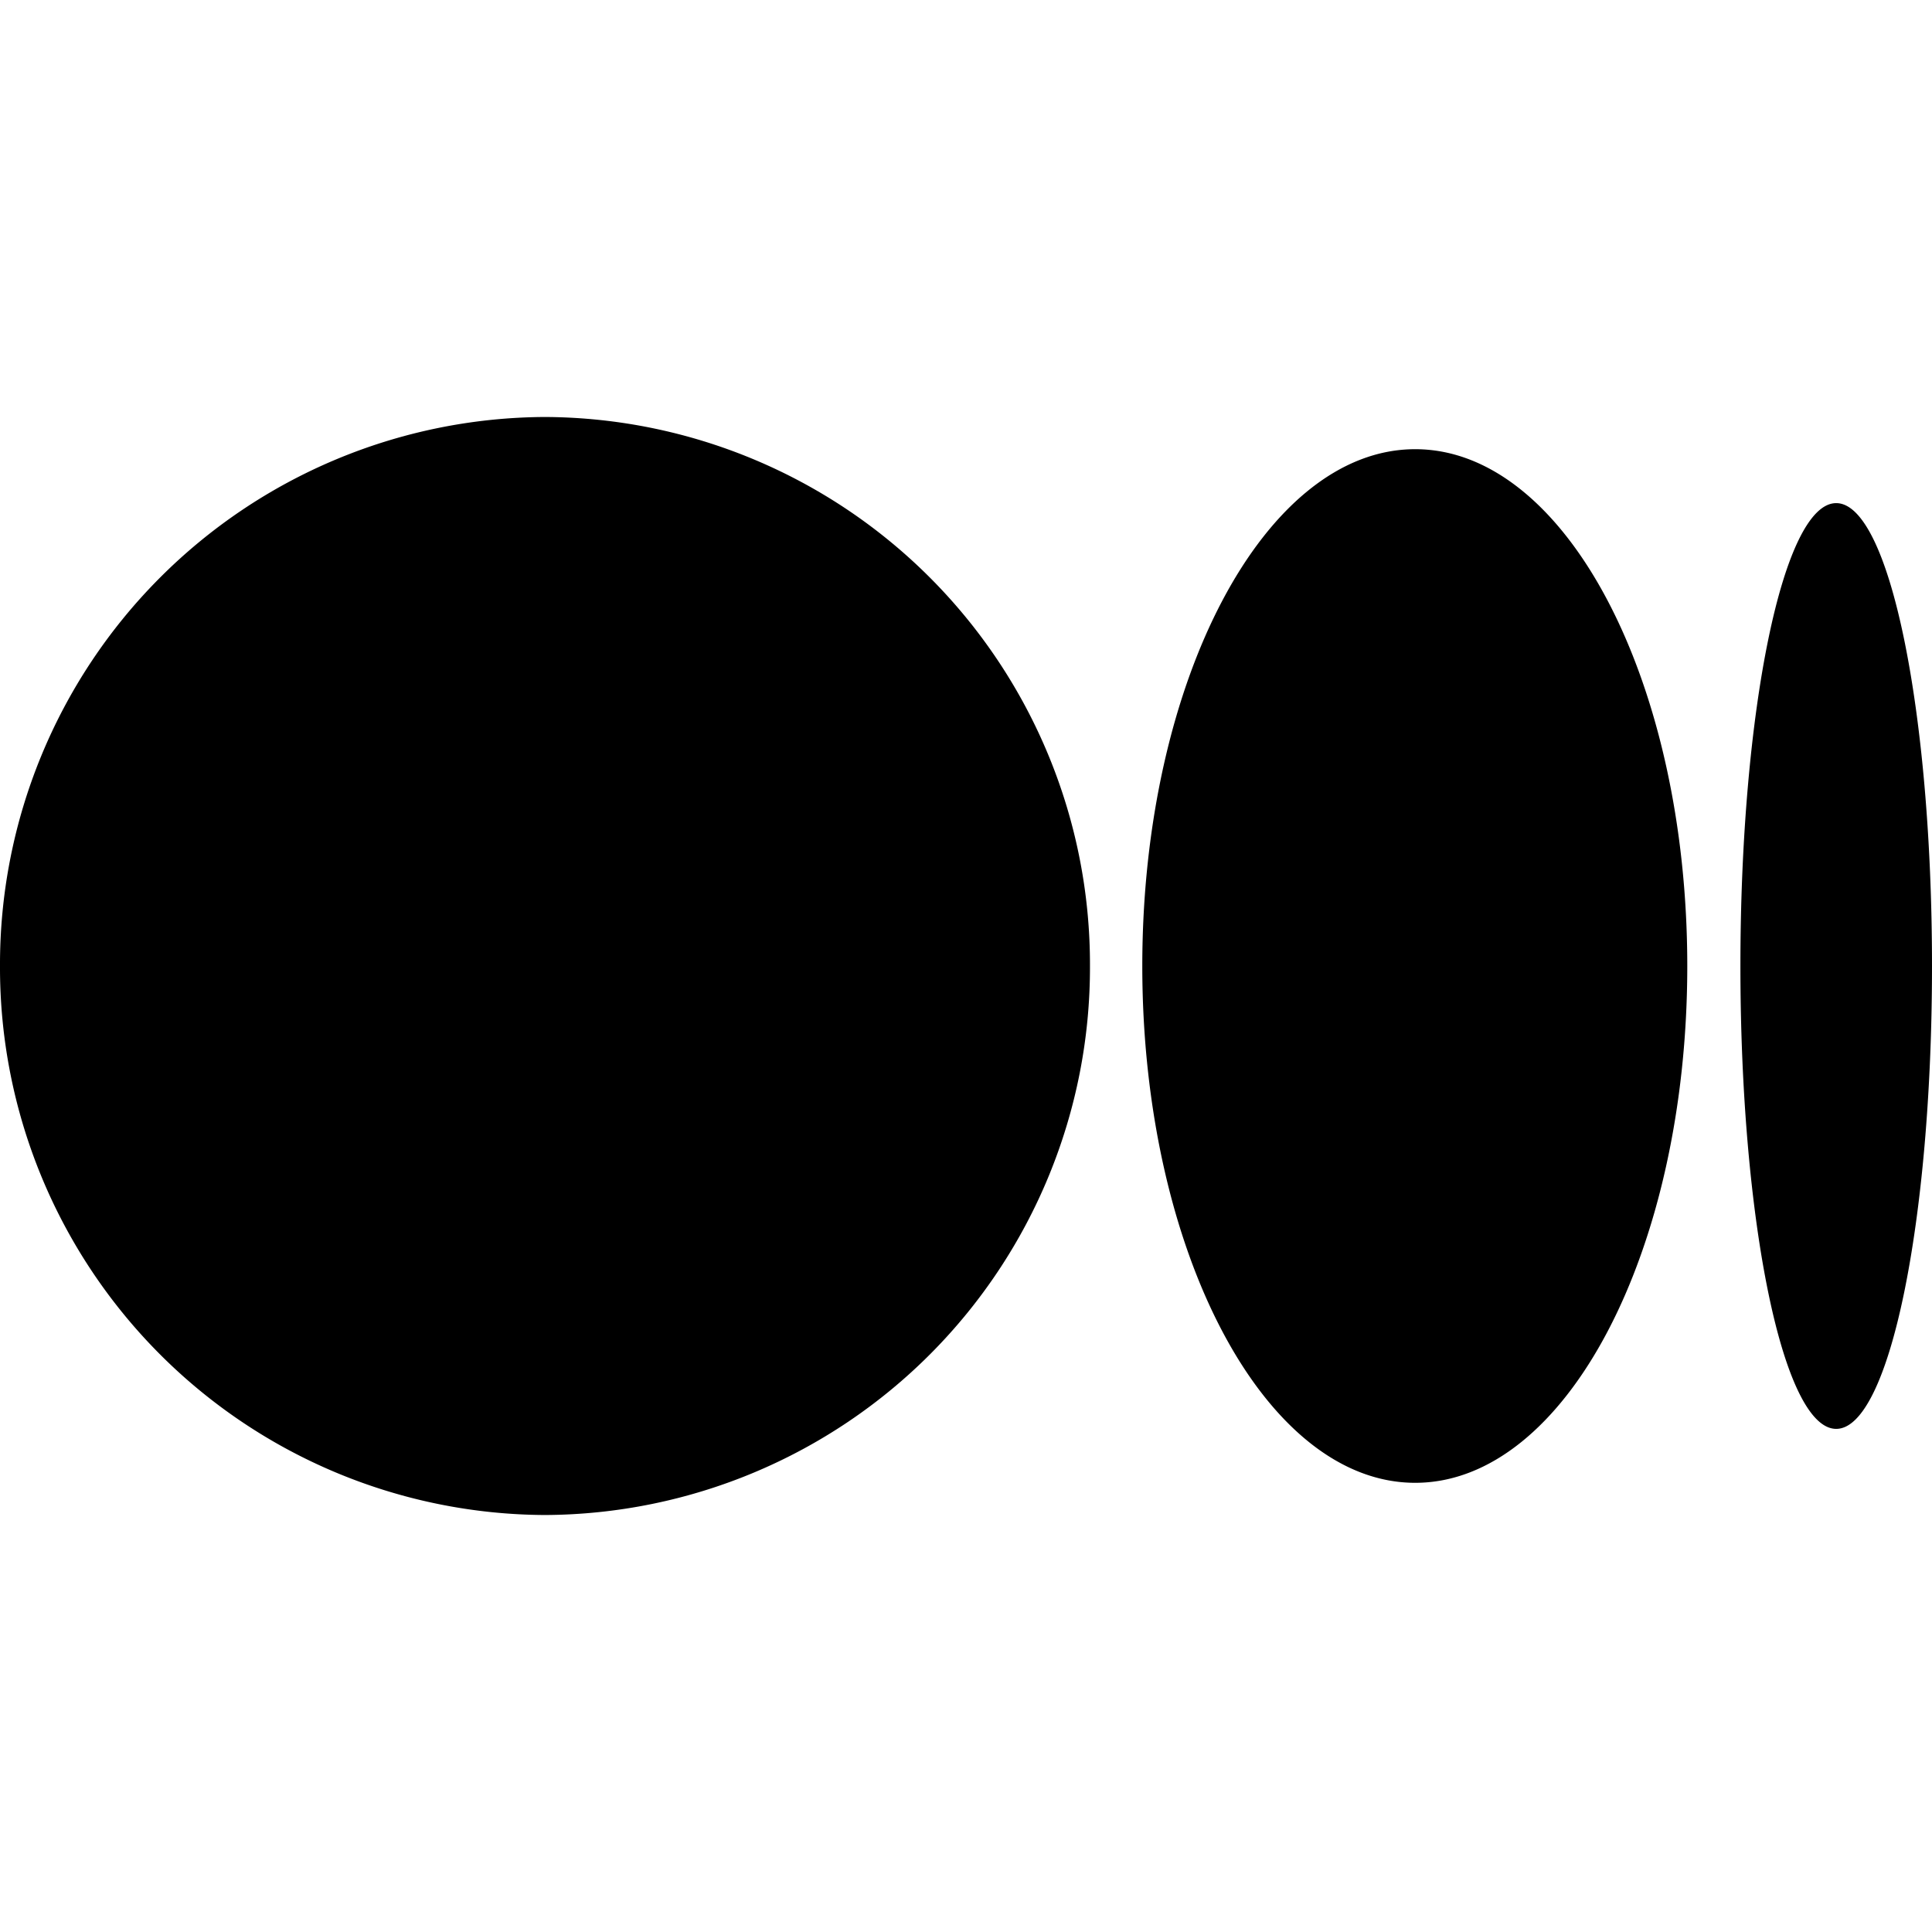 <svg xmlns="http://www.w3.org/2000/svg" viewBox="0 0 24 24" fill="currentColor"><path d="M13.54 12a6.8 6.8 0 01-6.77 6.82A6.8 6.8 0 010 12a6.8 6.8 0 016.77-6.82A6.8 6.8 0 0113.54 12zM20.96 12c0 3.54-1.51 6.42-3.38 6.42-1.87 0-3.39-2.88-3.39-6.42s1.52-6.42 3.39-6.42 3.38 2.88 3.38 6.42M24 12c0 3.17-.53 5.75-1.19 5.75-.66 0-1.19-2.58-1.19-5.75s.53-5.75 1.19-5.75C23.47 6.25 24 8.83 24 12z"/></svg>